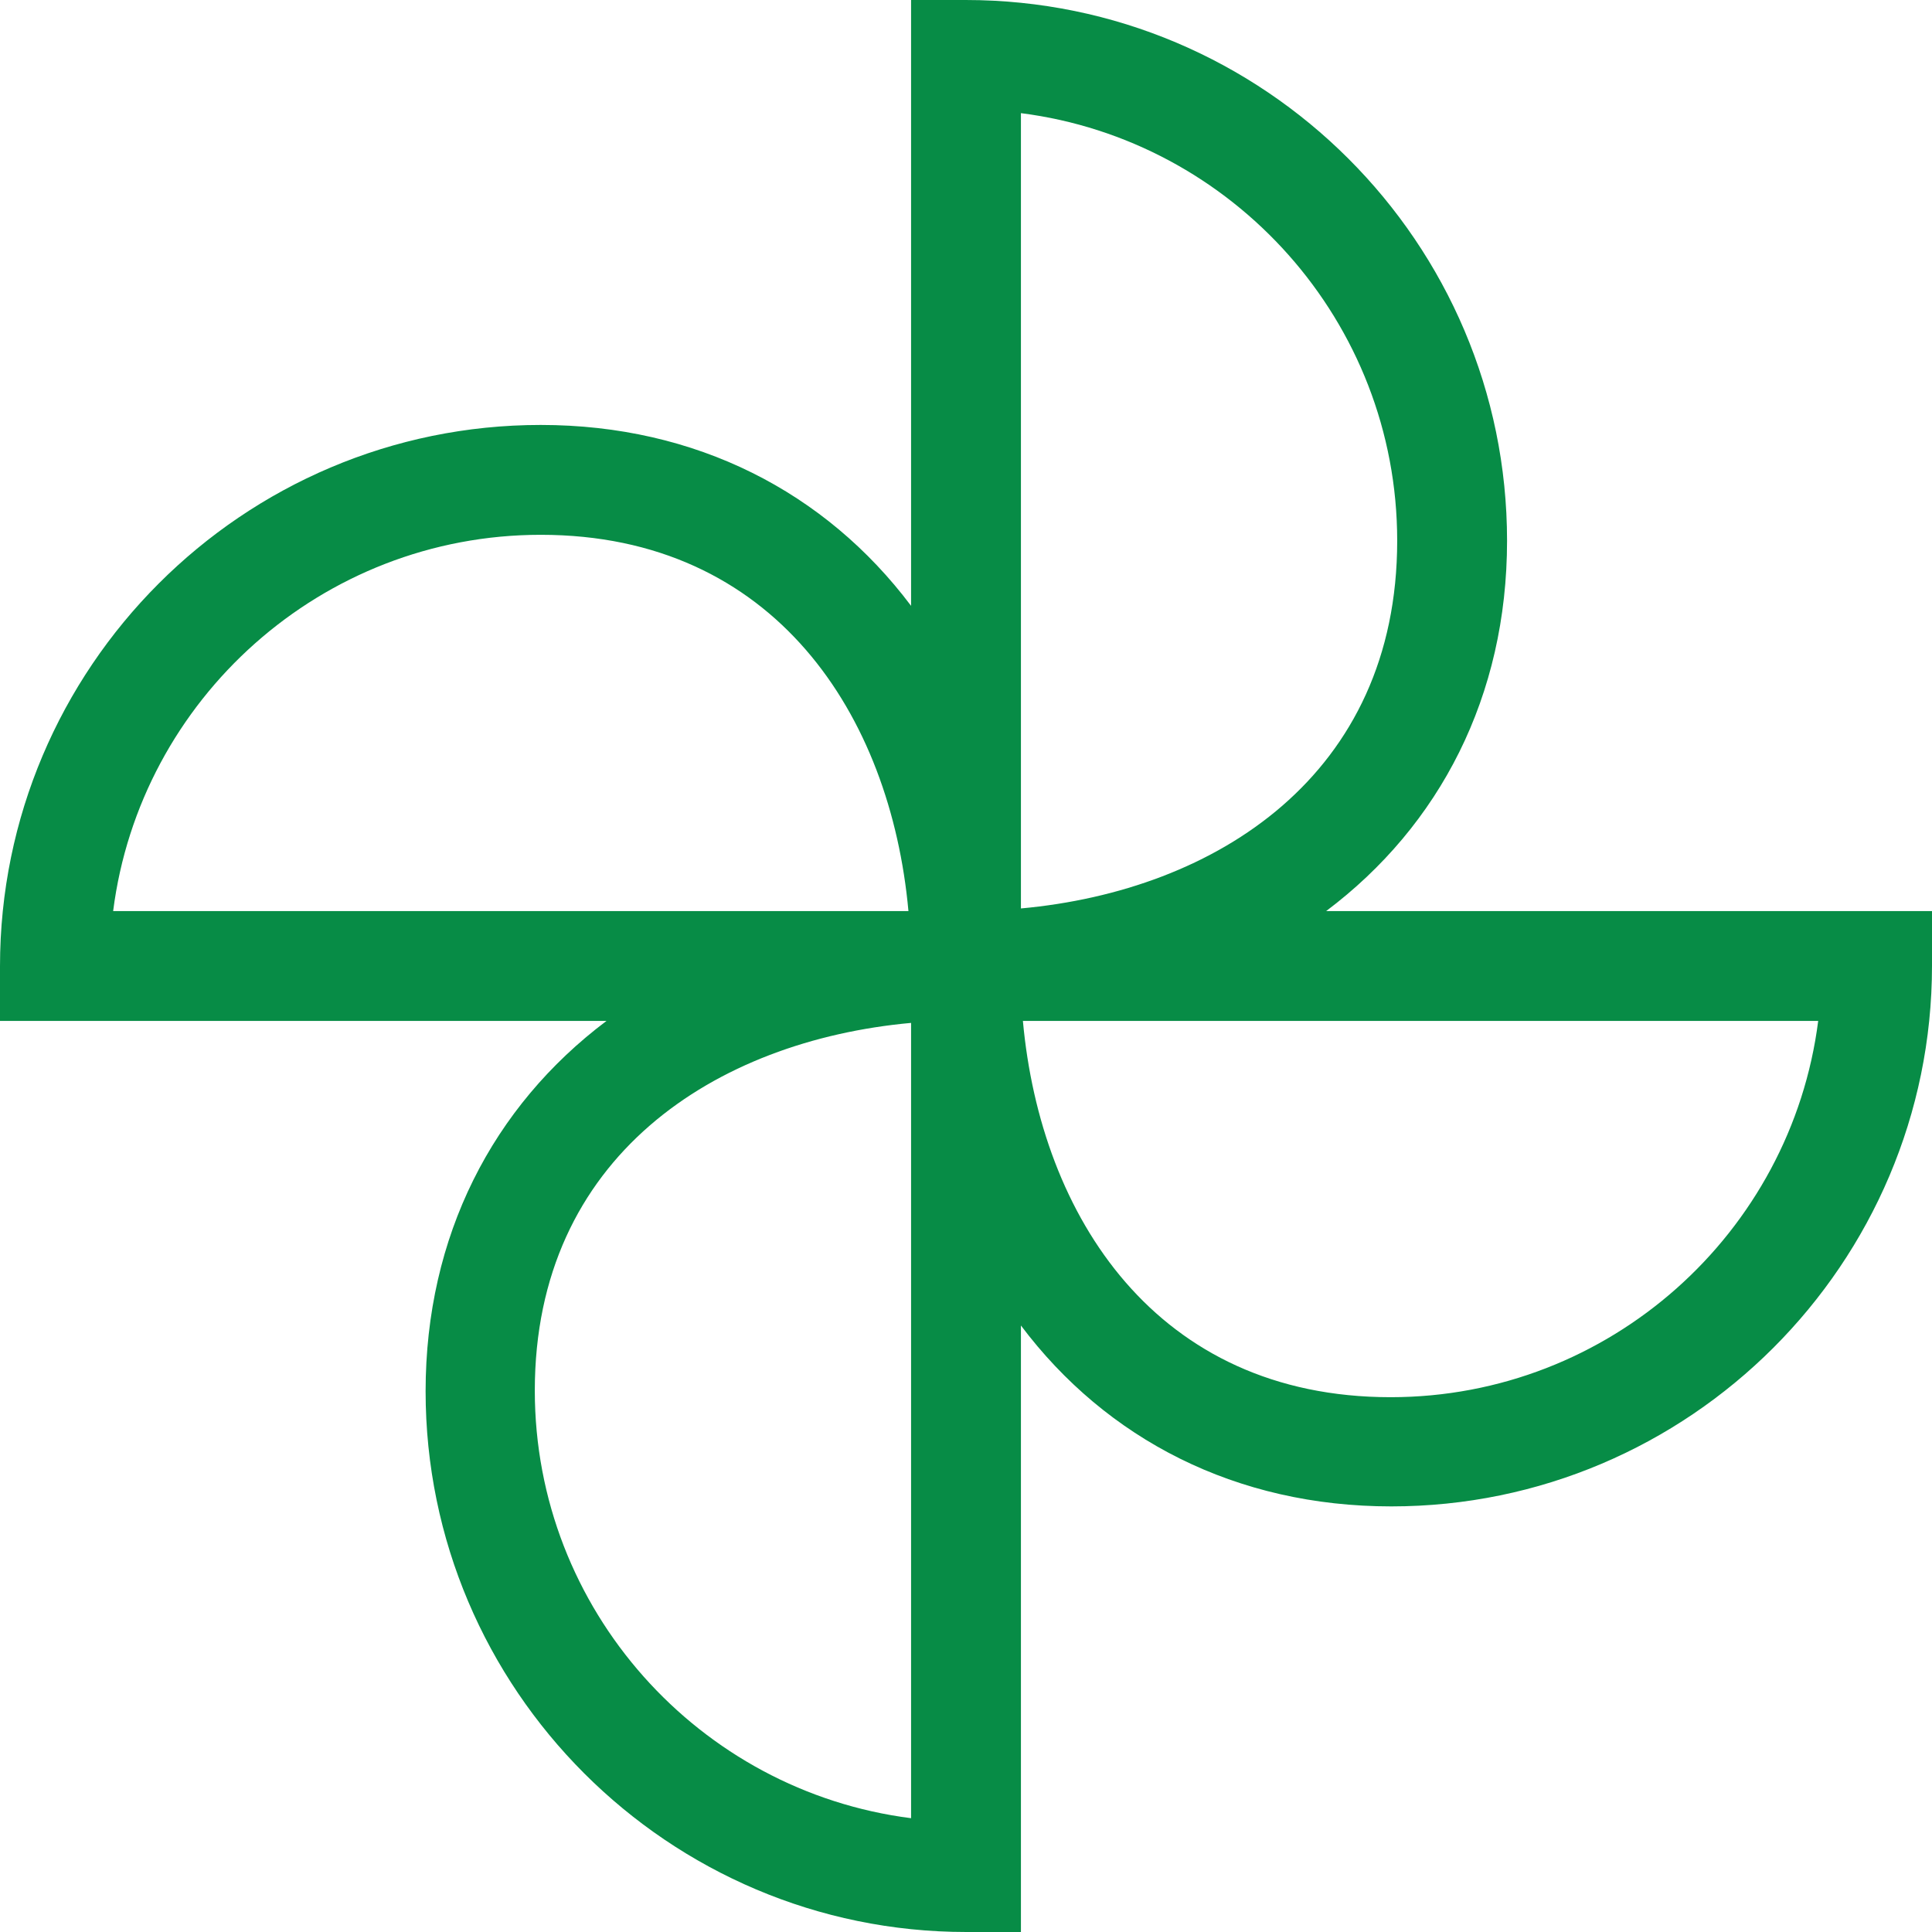 <?xml version="1.0" encoding="UTF-8"?>
<svg xmlns="http://www.w3.org/2000/svg" xmlns:xlink="http://www.w3.org/1999/xlink" id="Layer_1" data-name="Layer 1" viewBox="0 0 29.37 29.37">
  <defs>
    <style> .cls-1 { fill: none; } .cls-2 { fill: #078c46; } .cls-3 { clip-path: url(#clippath); } </style>
    <clipPath id="clippath">
      <rect class="cls-1" width="29.37" height="29.37"></rect>
    </clipPath>
  </defs>
  <g class="cls-3">
    <path class="cls-2" d="M15.52,29.37h-.83c-4.53,0-8.22-3.69-8.22-8.22,0-2.36,1.02-4.33,2.75-5.63H0v-.83C0,10.15,3.69,6.46,8.22,6.46c2.36,0,4.33,1.02,5.63,2.75V0h.83C19.22,0,22.91,3.69,22.91,8.22c0,2.36-1.02,4.33-2.75,5.63h9.21v.83c0,4.53-3.69,8.22-8.22,8.22-2.36,0-4.33-1.02-5.63-2.75v9.21ZM13.85,15.55c-2.97.27-5.72,2.03-5.72,5.59,0,3.33,2.5,6.09,5.72,6.5v-12.09ZM15.55,15.52c.27,2.97,2.03,5.72,5.59,5.72,3.33,0,6.09-2.5,6.5-5.72h-12.09ZM1.72,13.85h12.09c-.27-2.97-2.03-5.72-5.59-5.72-3.33,0-6.09,2.5-6.5,5.72ZM15.52,1.72v12.09c2.97-.27,5.72-2.03,5.72-5.59,0-3.33-2.5-6.09-5.72-6.5Z"></path>
  </g>
</svg>
